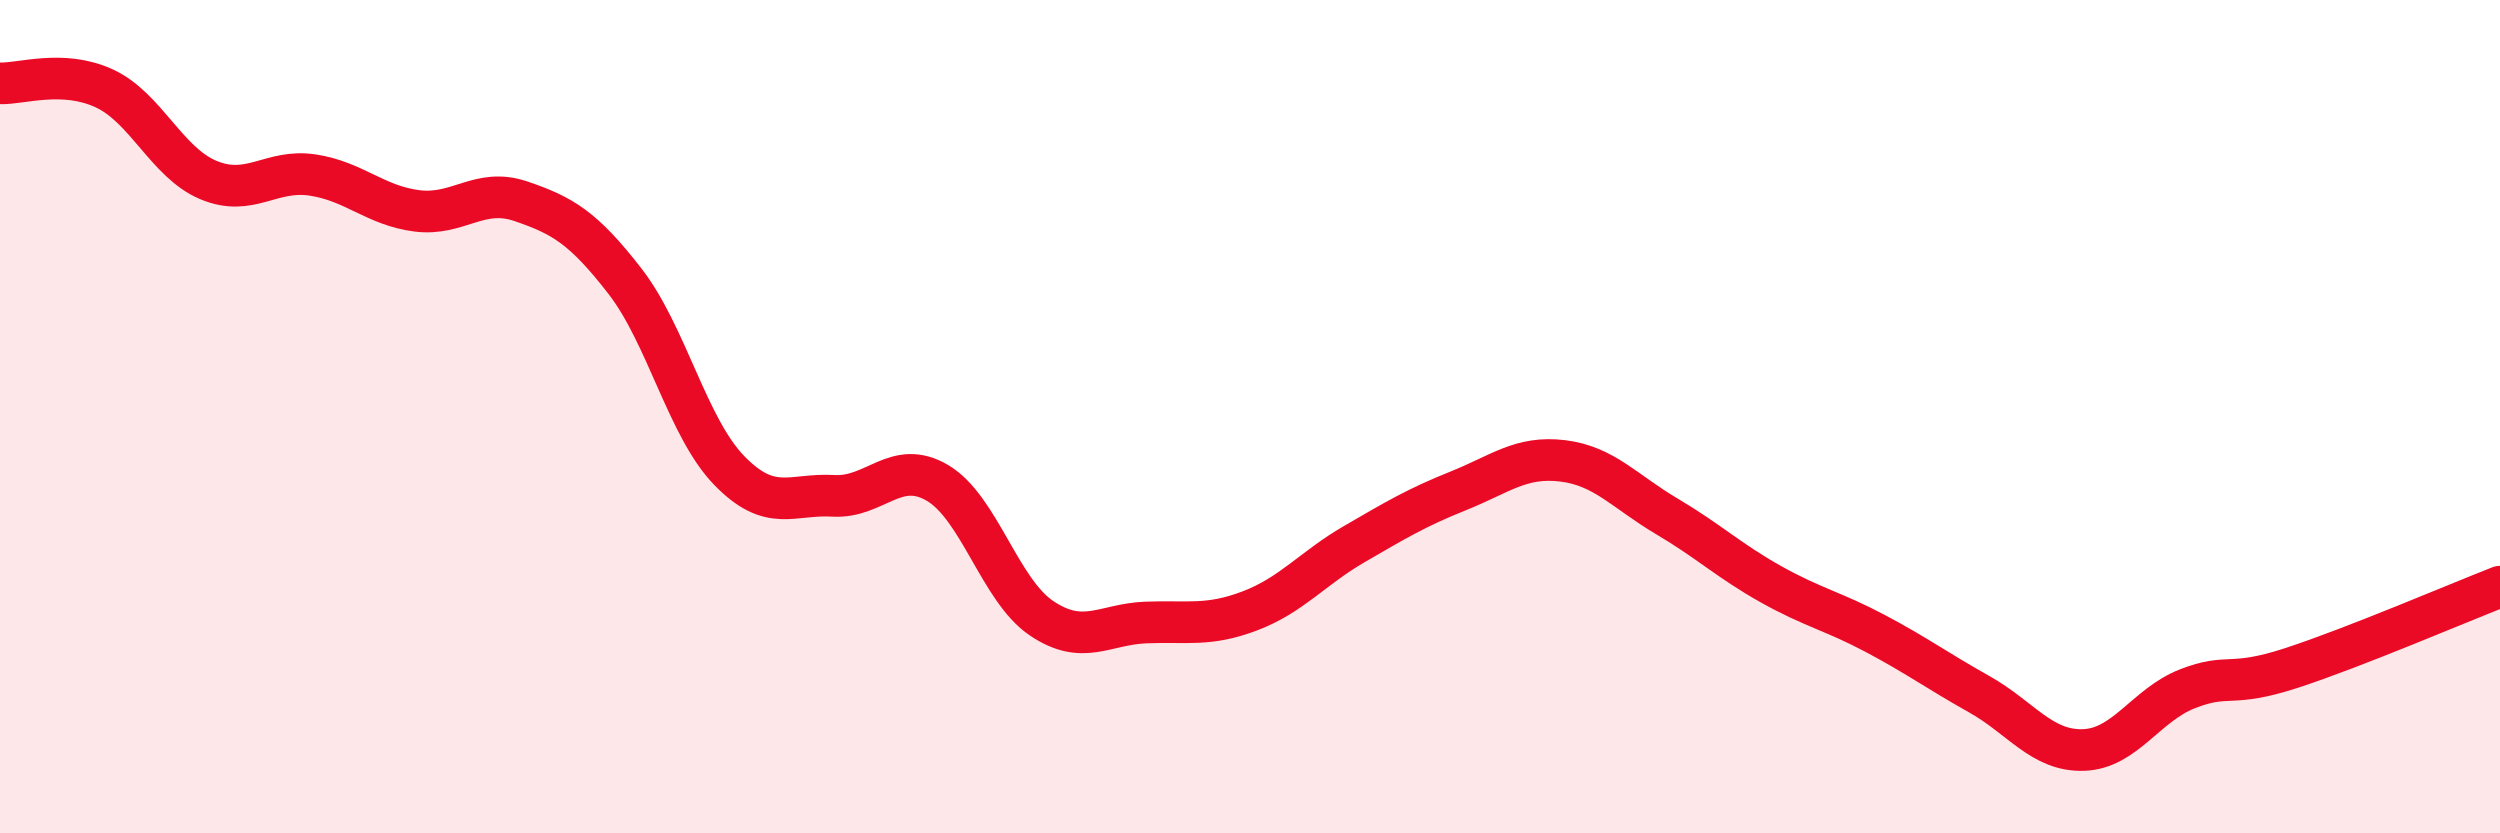 
    <svg width="60" height="20" viewBox="0 0 60 20" xmlns="http://www.w3.org/2000/svg">
      <path
        d="M 0,2 C 0.5,2.02 1.5,1.66 2.5,2.12 C 3.5,2.58 4,3.9 5,4.32 C 6,4.74 6.5,4.05 7.5,4.2 C 8.5,4.35 9,4.93 10,5.06 C 11,5.19 11.5,4.49 12.5,4.83 C 13.5,5.17 14,5.46 15,6.75 C 16,8.04 16.5,10.26 17.5,11.29 C 18.5,12.32 19,11.84 20,11.9 C 21,11.96 21.5,11 22.5,11.59 C 23.5,12.18 24,14.17 25,14.84 C 26,15.51 26.5,14.98 27.5,14.94 C 28.5,14.9 29,15.04 30,14.66 C 31,14.28 31.5,13.64 32.5,13.06 C 33.5,12.48 34,12.18 35,11.78 C 36,11.38 36.5,10.94 37.5,11.06 C 38.5,11.18 39,11.8 40,12.39 C 41,12.98 41.5,13.46 42.5,14.02 C 43.5,14.58 44,14.67 45,15.2 C 46,15.73 46.5,16.1 47.5,16.66 C 48.5,17.22 49,18.03 50,18 C 51,17.97 51.5,16.92 52.5,16.53 C 53.5,16.14 53.5,16.52 55,16.03 C 56.5,15.54 59,14.47 60,14.08L60 20L0 20Z"
        fill="#EB0A25"
        opacity="0.1"
        stroke-linecap="round"
        stroke-linejoin="round"
      />
      <path
        d="M 0,2 C 0.5,2.02 1.5,1.66 2.5,2.12 C 3.5,2.58 4,3.9 5,4.32 C 6,4.74 6.5,4.05 7.5,4.2 C 8.5,4.35 9,4.93 10,5.06 C 11,5.19 11.5,4.49 12.5,4.83 C 13.5,5.17 14,5.46 15,6.75 C 16,8.04 16.5,10.26 17.5,11.29 C 18.5,12.32 19,11.84 20,11.9 C 21,11.96 21.5,11 22.5,11.59 C 23.5,12.18 24,14.17 25,14.84 C 26,15.51 26.5,14.98 27.5,14.94 C 28.5,14.9 29,15.04 30,14.66 C 31,14.28 31.5,13.64 32.5,13.06 C 33.5,12.48 34,12.18 35,11.78 C 36,11.38 36.5,10.94 37.5,11.06 C 38.5,11.18 39,11.8 40,12.39 C 41,12.98 41.5,13.46 42.5,14.02 C 43.5,14.58 44,14.67 45,15.2 C 46,15.73 46.5,16.1 47.5,16.66 C 48.5,17.22 49,18.03 50,18 C 51,17.97 51.5,16.92 52.5,16.53 C 53.5,16.14 53.5,16.52 55,16.03 C 56.5,15.54 59,14.47 60,14.08"
        stroke="#EB0A25"
        stroke-width="1"
        fill="none"
        stroke-linecap="round"
        stroke-linejoin="round"
      />
    </svg>
  